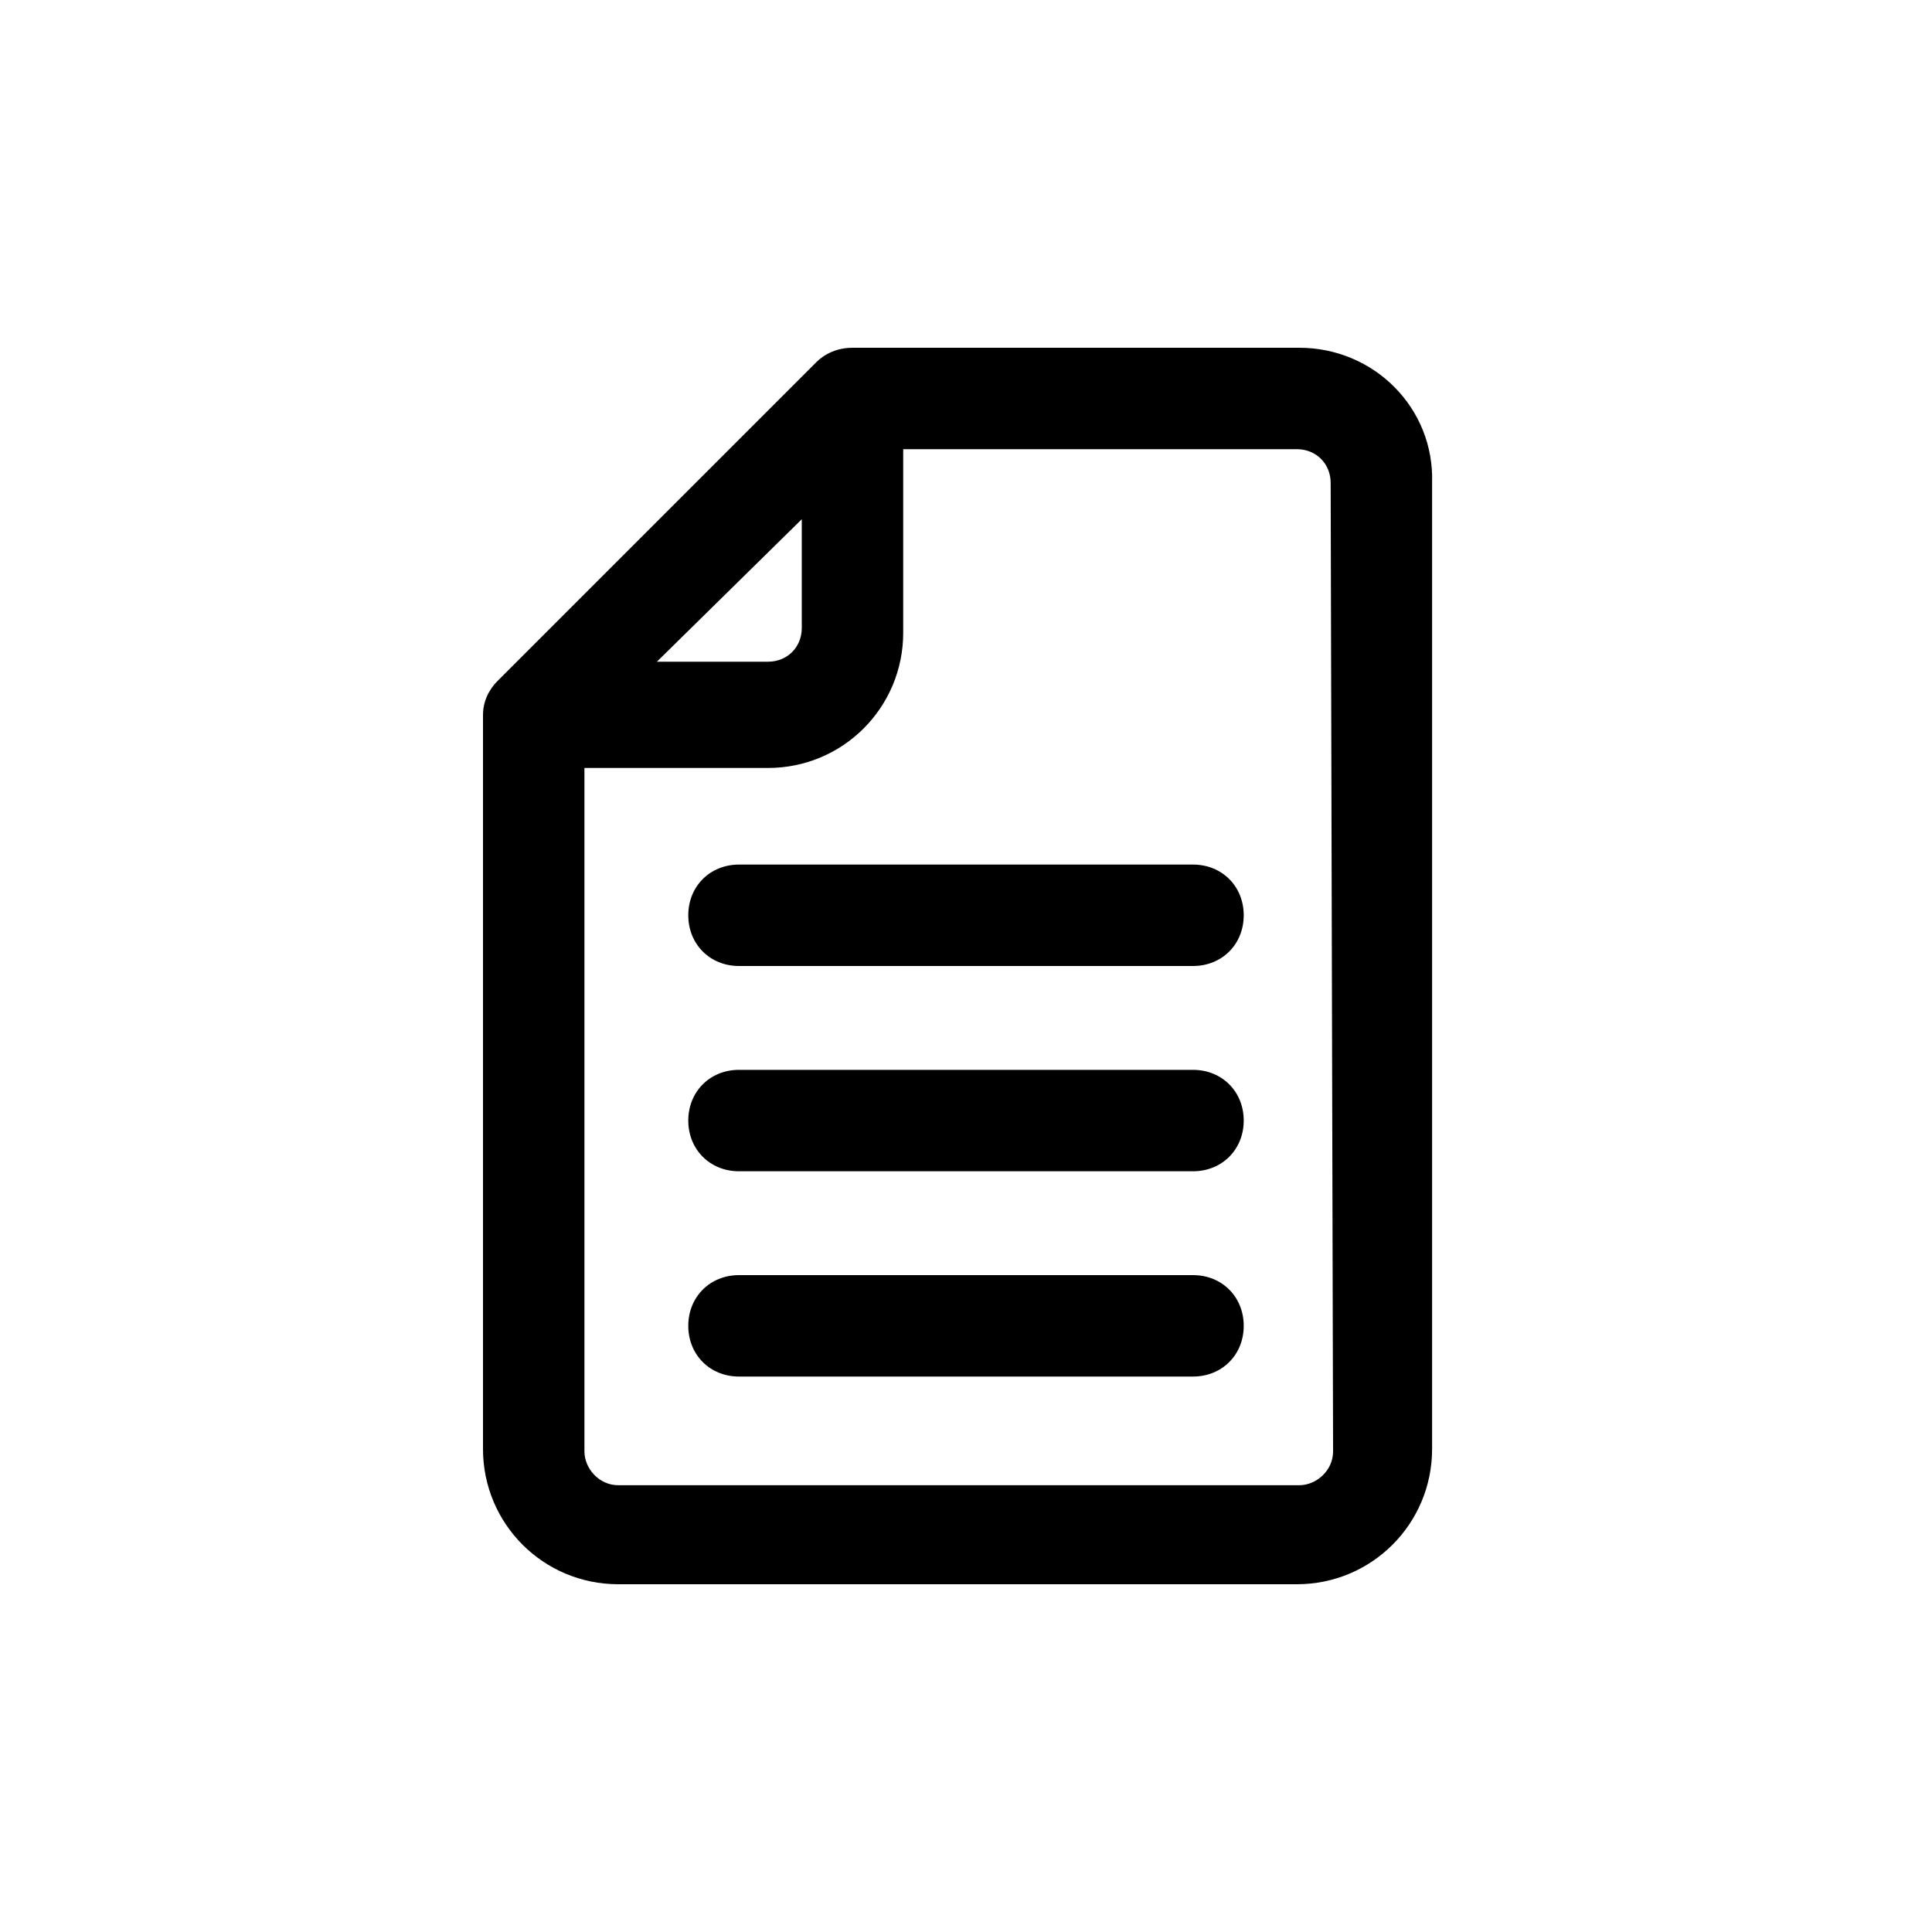 <?xml version="1.0" encoding="utf-8"?>

<svg fill="#000000" width="800px" height="800px" viewBox="-8 0 32 32" version="1.1" xmlns="http://www.w3.org/2000/svg">
<title>archive</title>
<path d="M13.52 5.76h-7.4c-0.36 0-0.56 0.2-0.6 0.24l-5.28 5.28c-0.040 0.040-0.24 0.24-0.24 0.56v12.16c0 1.24 1 2.24 2.24 2.24h11.24c1.24 0 2.24-1 2.24-2.24v-16c0.040-1.24-0.96-2.24-2.2-2.24zM5.28 8.6v1.8c0 0.32-0.24 0.56-0.56 0.56h-1.84l2.4-2.36zM14.080 24.040c0 0.32-0.28 0.56-0.56 0.56h-11.28c-0.32 0-0.56-0.28-0.56-0.56v-11.32h3.040c1.24 0 2.24-1 2.24-2.24v-3.040h6.52c0.32 0 0.56 0.24 0.56 0.56l0.040 16.040zM11.76 16h-7.52c-0.48 0-0.84-0.36-0.84-0.84v0c0-0.48 0.36-0.84 0.84-0.84h7.52c0.48 0 0.84 0.36 0.84 0.84v0c0 0.48-0.36 0.84-0.84 0.84zM11.76 19.4h-7.52c-0.48 0-0.84-0.36-0.84-0.84v0c0-0.48 0.36-0.84 0.84-0.84h7.52c0.48 0 0.84 0.36 0.84 0.84v0c0 0.48-0.36 0.84-0.84 0.84zM11.76 22.8h-7.52c-0.48 0-0.84-0.36-0.84-0.84v0c0-0.48 0.36-0.84 0.84-0.84h7.52c0.48 0 0.84 0.36 0.84 0.84v0c0 0.48-0.36 0.84-0.84 0.84z"></path>
</svg>